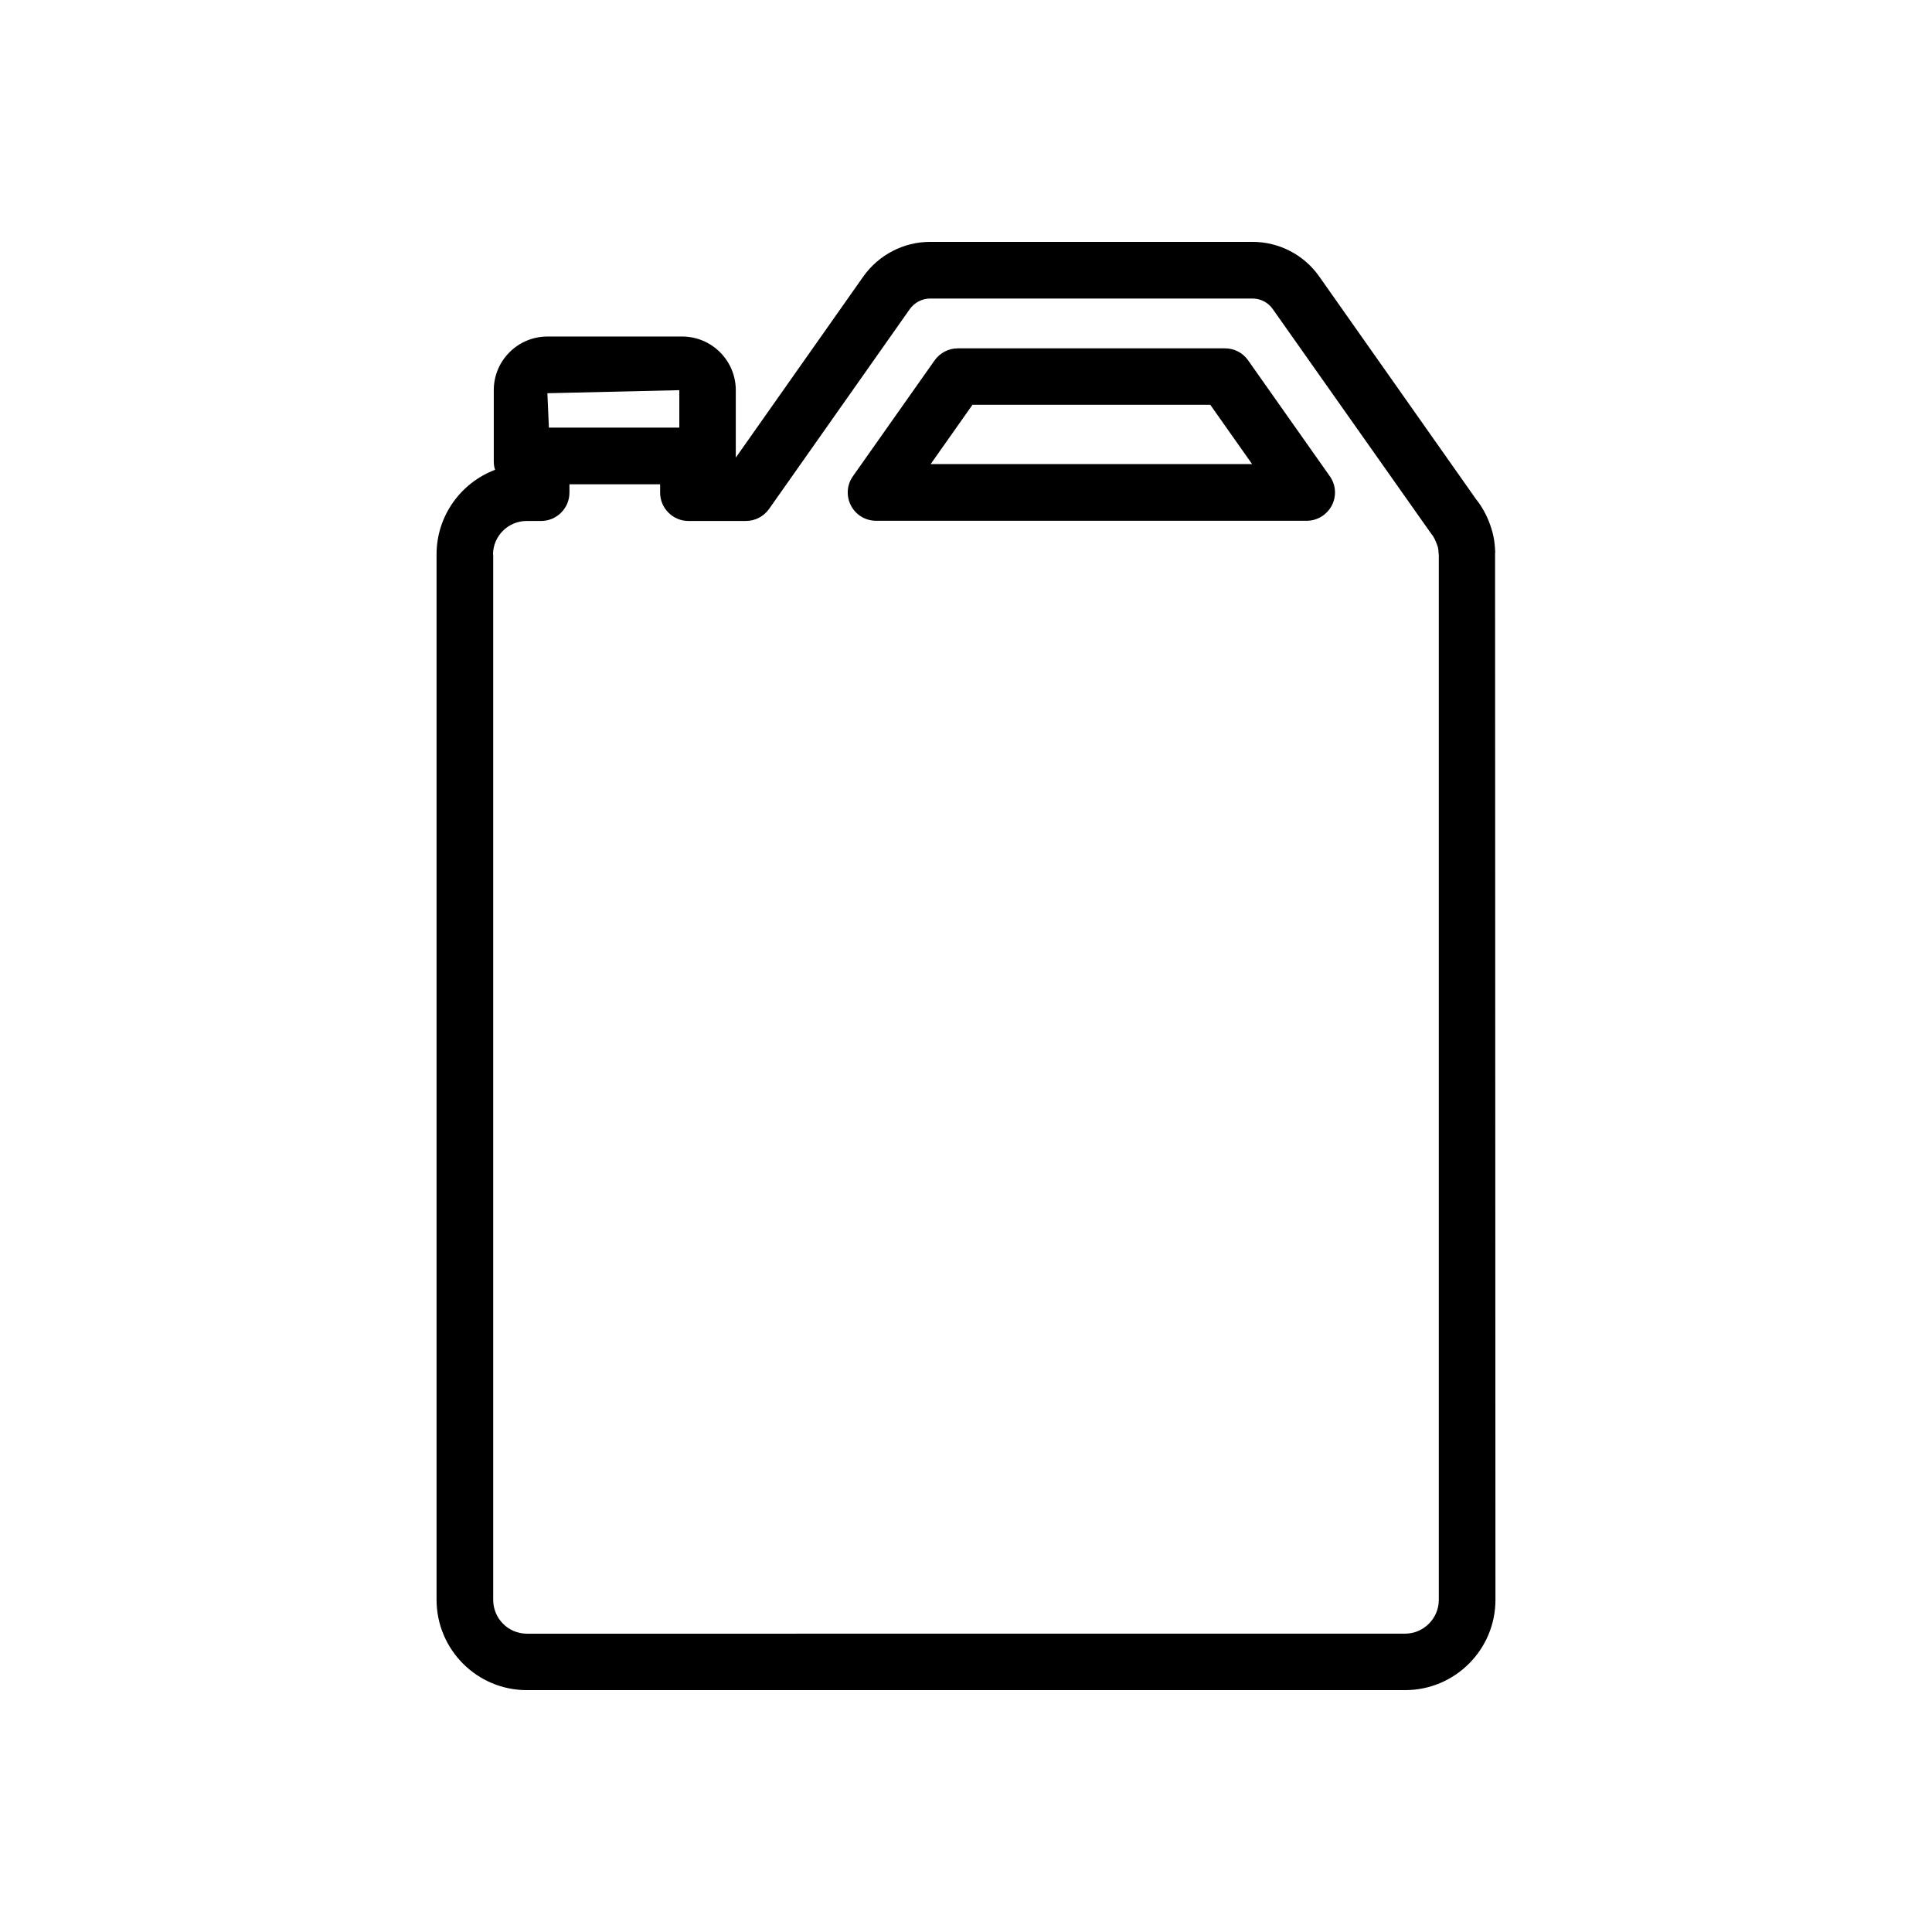 <?xml version="1.0" encoding="UTF-8"?>
<!-- Uploaded to: ICON Repo, www.svgrepo.com, Generator: ICON Repo Mixer Tools -->
<svg fill="#000000" width="800px" height="800px" version="1.1" viewBox="144 144 512 512" xmlns="http://www.w3.org/2000/svg">
 <g>
  <path d="m283.62 591.9h232.76c13.199 0 23.93-10.73 23.93-23.93l-0.102-277.5h0.051c0-0.102-0.051-0.402-0.051-0.656v-0.102-0.203c-0.102-1.562-0.301-3.023-0.656-4.332-0.051-0.25-0.555-1.914-0.656-2.117-0.906-2.57-2.266-4.988-3.68-6.699l-41.613-59.098c-4.031-5.742-10.629-9.168-17.684-9.168l-85.441 0.004c-7.004 0-13.602 3.426-17.684 9.168l-33.805 48.012v-17.887c0-7.809-6.348-14.207-14.207-14.207h-35.719c-7.809 0-14.207 6.348-14.207 14.207v18.895c0 0.754 0.102 1.562 0.352 2.215-9.07 3.426-15.516 12.191-15.516 22.418v277c-0.004 13.254 10.727 23.984 23.926 23.984zm40.406-344.5v9.926h-34.562l-0.402-9.117zm-49.371 43.578c0-4.938 4.031-8.918 8.918-8.918h3.828c4.133 0 7.508-3.375 7.508-7.508v-2.215h24.031v2.215c0 4.133 3.375 7.508 7.508 7.508h15.215c2.469 0 4.734-1.211 6.144-3.176l37.281-52.949c1.258-1.762 3.273-2.82 5.391-2.82h85.445c2.168 0 4.18 1.059 5.391 2.82l41.969 59.5c0.656 0.754 1.109 1.664 1.715 3.375 0.152 0.504 0.203 1.008 0.301 2.367v276.79c0 4.938-4.031 8.969-8.969 8.969l-232.71 0.004c-4.938 0-8.918-4.031-8.918-8.969v-277z"/>
  <path d="m376.17 282.01h114.11c2.82 0 5.34-1.562 6.648-4.031 1.309-2.469 1.109-5.492-0.504-7.758l-21.664-30.73c-1.41-2.016-3.68-3.176-6.144-3.176h-70.785c-2.469 0-4.734 1.211-6.144 3.176l-21.664 30.73c-1.613 2.266-1.812 5.289-0.504 7.758 1.258 2.469 3.828 4.031 6.648 4.031zm25.543-30.734h63.027l11.082 15.719h-85.191z"/>
 </g>
</svg>
